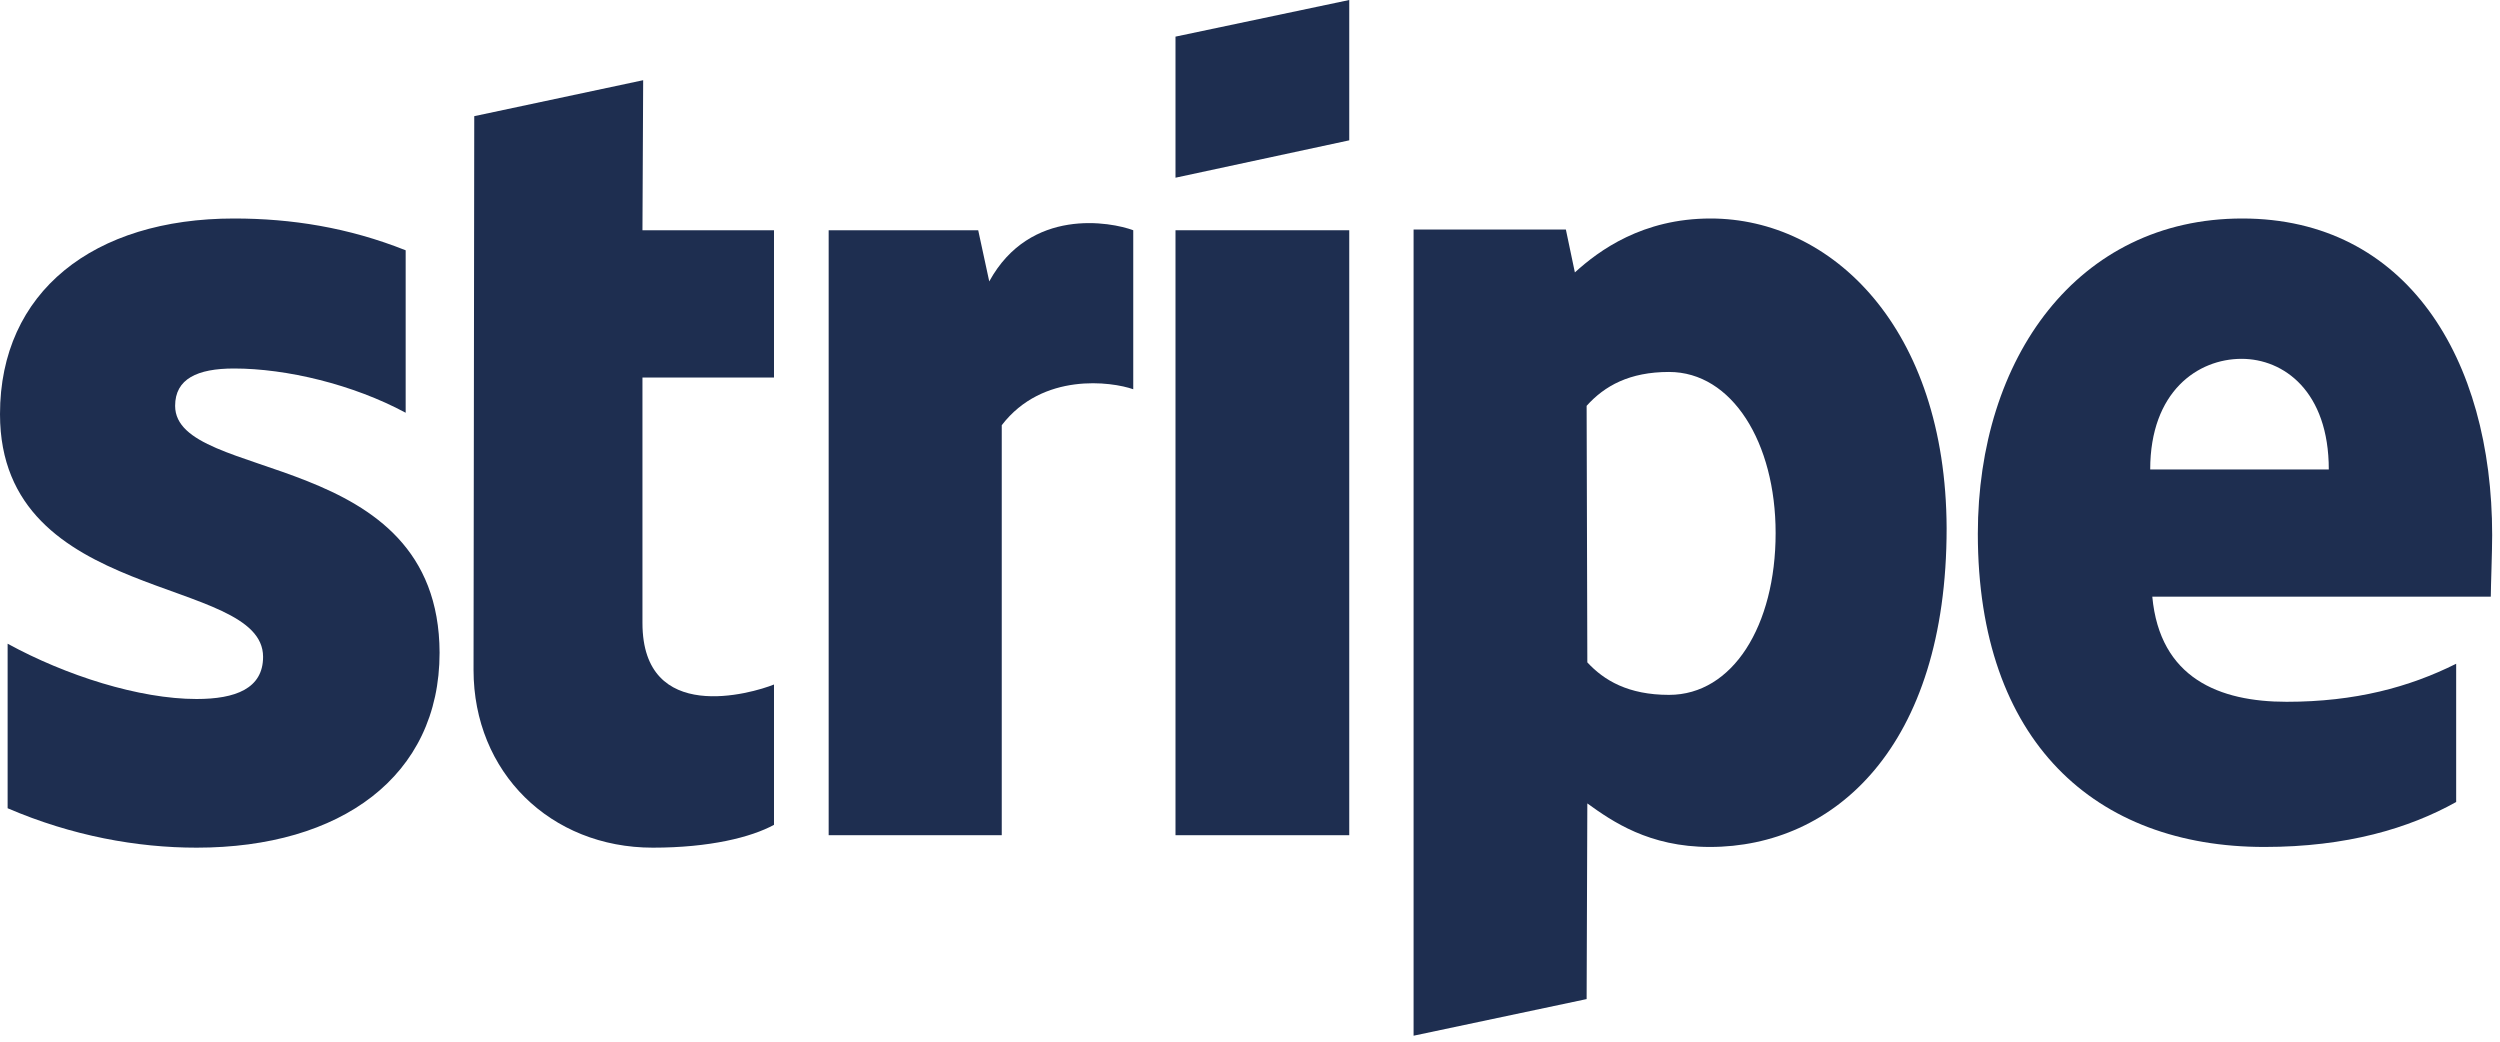 <svg width="60" height="25" viewBox="0 0 60 25" fill="none" xmlns="http://www.w3.org/2000/svg">
<g id="Logo">
<path id="Shape" fill-rule="evenodd" clip-rule="evenodd" d="M59.812 12.843C59.812 8.595 57.752 5.244 53.815 5.244C49.86 5.244 47.468 8.595 47.468 12.81C47.468 17.805 50.292 20.327 54.346 20.327C56.323 20.327 57.819 19.879 58.948 19.248V15.93C57.819 16.494 56.523 16.843 54.878 16.843C53.266 16.843 51.837 16.278 51.655 14.32H59.779C59.779 14.104 59.812 13.242 59.812 12.843ZM51.605 11.267C51.605 9.392 52.751 8.612 53.798 8.612C54.811 8.612 55.891 9.392 55.891 11.267H51.605Z" fill="#1E2E50"/>
<path id="Shape_2" fill-rule="evenodd" clip-rule="evenodd" d="M41.053 5.244C39.425 5.244 38.379 6.007 37.797 6.538L37.581 5.509H33.926V24.857L38.079 23.978L38.096 19.282C38.694 19.713 39.575 20.327 41.037 20.327C44.011 20.327 46.719 17.938 46.719 12.678C46.702 7.865 43.961 5.244 41.053 5.244ZM40.057 16.677C39.076 16.677 38.495 16.328 38.096 15.897L38.079 9.74C38.511 9.259 39.109 8.927 40.057 8.927C41.569 8.927 42.615 10.62 42.615 12.794C42.615 15.017 41.585 16.677 40.057 16.677Z" fill="#1E2E50"/>
<path id="Vector" fill-rule="evenodd" clip-rule="evenodd" d="M28.212 4.265L32.382 3.368V0L28.212 0.879V4.265Z" fill="#1E2E50"/>
<path id="Vector_2" d="M32.382 5.526H28.212V20.045H32.382V5.526Z" fill="#1E2E50"/>
<path id="Path" fill-rule="evenodd" clip-rule="evenodd" d="M23.742 6.754L23.477 5.526H19.888V20.045H24.042V10.205C25.022 8.927 26.683 9.16 27.198 9.342V5.526C26.667 5.327 24.723 4.962 23.742 6.754Z" fill="#1E2E50"/>
<path id="Path_2" fill-rule="evenodd" clip-rule="evenodd" d="M15.436 1.925L11.382 2.788L11.365 16.079C11.365 18.535 13.21 20.344 15.668 20.344C17.031 20.344 18.028 20.095 18.576 19.796V16.428C18.044 16.643 15.419 17.407 15.419 14.951V9.06H18.576V5.526H15.419L15.436 1.925Z" fill="#1E2E50"/>
<path id="Path_3" fill-rule="evenodd" clip-rule="evenodd" d="M4.203 9.74C4.203 9.093 4.735 8.844 5.616 8.844C6.878 8.844 8.473 9.226 9.736 9.906V6.007C8.357 5.459 6.995 5.244 5.616 5.244C2.243 5.244 0 7.003 0 9.94C0 14.519 6.314 13.789 6.314 15.764C6.314 16.527 5.649 16.776 4.719 16.776C3.34 16.776 1.578 16.212 0.183 15.449V19.398C1.728 20.062 3.29 20.344 4.719 20.344C8.174 20.344 10.55 18.635 10.55 15.664C10.534 10.72 4.203 11.599 4.203 9.74Z" fill="#1E2E50"/>
</g>
</svg>
